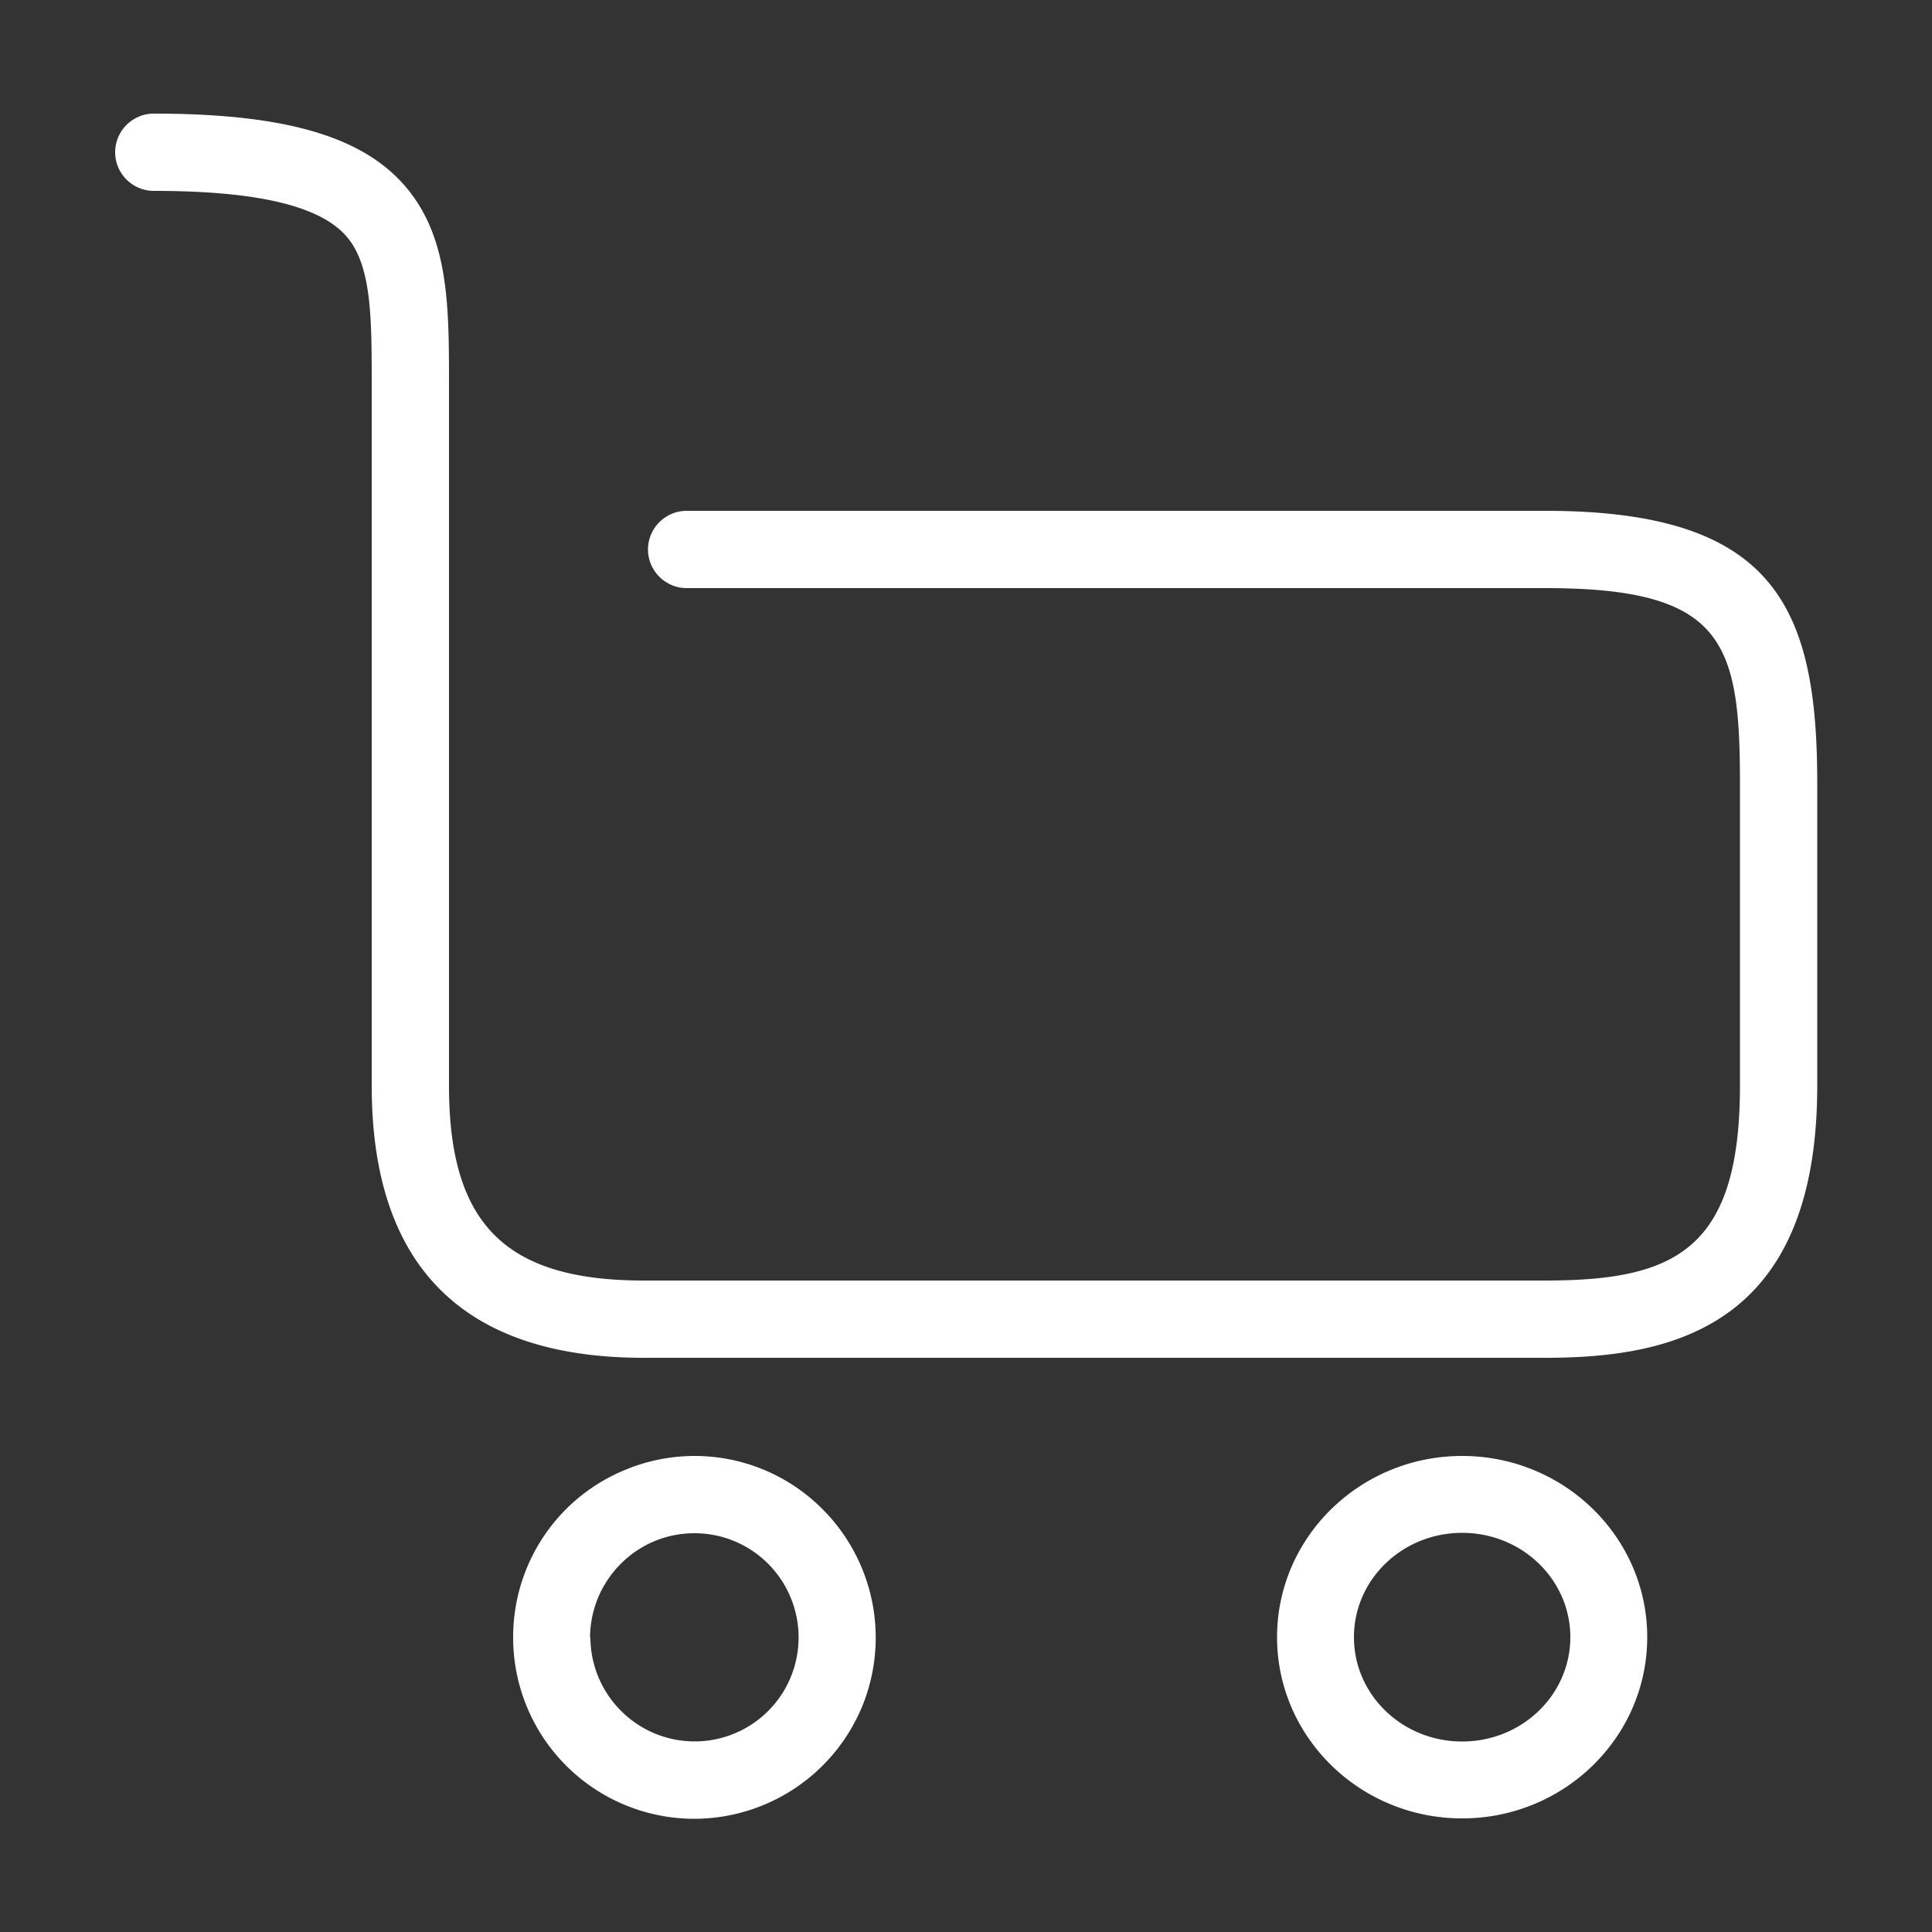 <svg xmlns="http://www.w3.org/2000/svg" data-name="レイヤー 2" viewBox="0 0 50 50"><rect x="0" y="0" width="50" height="50" fill="#333333" stroke="none"/><g data-name="レイヤー 1"><path d="M33.05 42.37c0-2.59 2.15-4.69 4.79-4.69s4.79 2.1 4.79 4.69-2.15 4.69-4.79 4.69-4.79-2.1-4.79-4.69Zm1.99 0c0 1.49 1.25 2.7 2.8 2.7s2.8-1.21 2.8-2.7-1.25-2.7-2.8-2.7-2.8 1.21-2.8 2.7Zm-21.76 0c0-1.9 1.14-3.61 2.9-4.33 1.75-.73 3.77-.33 5.11 1.02a4.703 4.703 0 0 1 1.02 5.11 4.709 4.709 0 0 1-4.34 2.9 4.69 4.69 0 0 1-4.69-4.69Zm2 0c0 1.09.66 2.07 1.66 2.49 1.01.42 2.17.19 2.94-.58s1-1.93.58-2.94a2.69 2.69 0 0 0-2.49-1.66c-1.49 0-2.69 1.21-2.7 2.7Zm1.38-7.23c-4.67 0-7.04-2.37-7.04-7.04V9.98c0-1.71 0-3.05-.61-3.81-.66-.83-2.31-1.23-5.03-1.23-.55 0-1-.45-1-1s.45-1 1-1c3.46 0 5.49.61 6.59 1.98 1.05 1.31 1.05 3.04 1.05 5.04V28.1c0 3.58 1.46 5.04 5.04 5.04h23.33c3.34 0 5.04-.78 5.04-5.04v-7.84c0-3.66-.43-5.04-5.04-5.04H17.77c-.55 0-1-.45-1-1s.45-1 1-1h22.22c5.92 0 7.04 2.47 7.04 7.04v7.84c0 6.24-3.76 7.04-7.04 7.04H16.66Z" style="fill:#fff;stroke-width:0"/><path d="M0 0h50v50H0z" style="stroke-width:0;fill:none"/></g></svg>